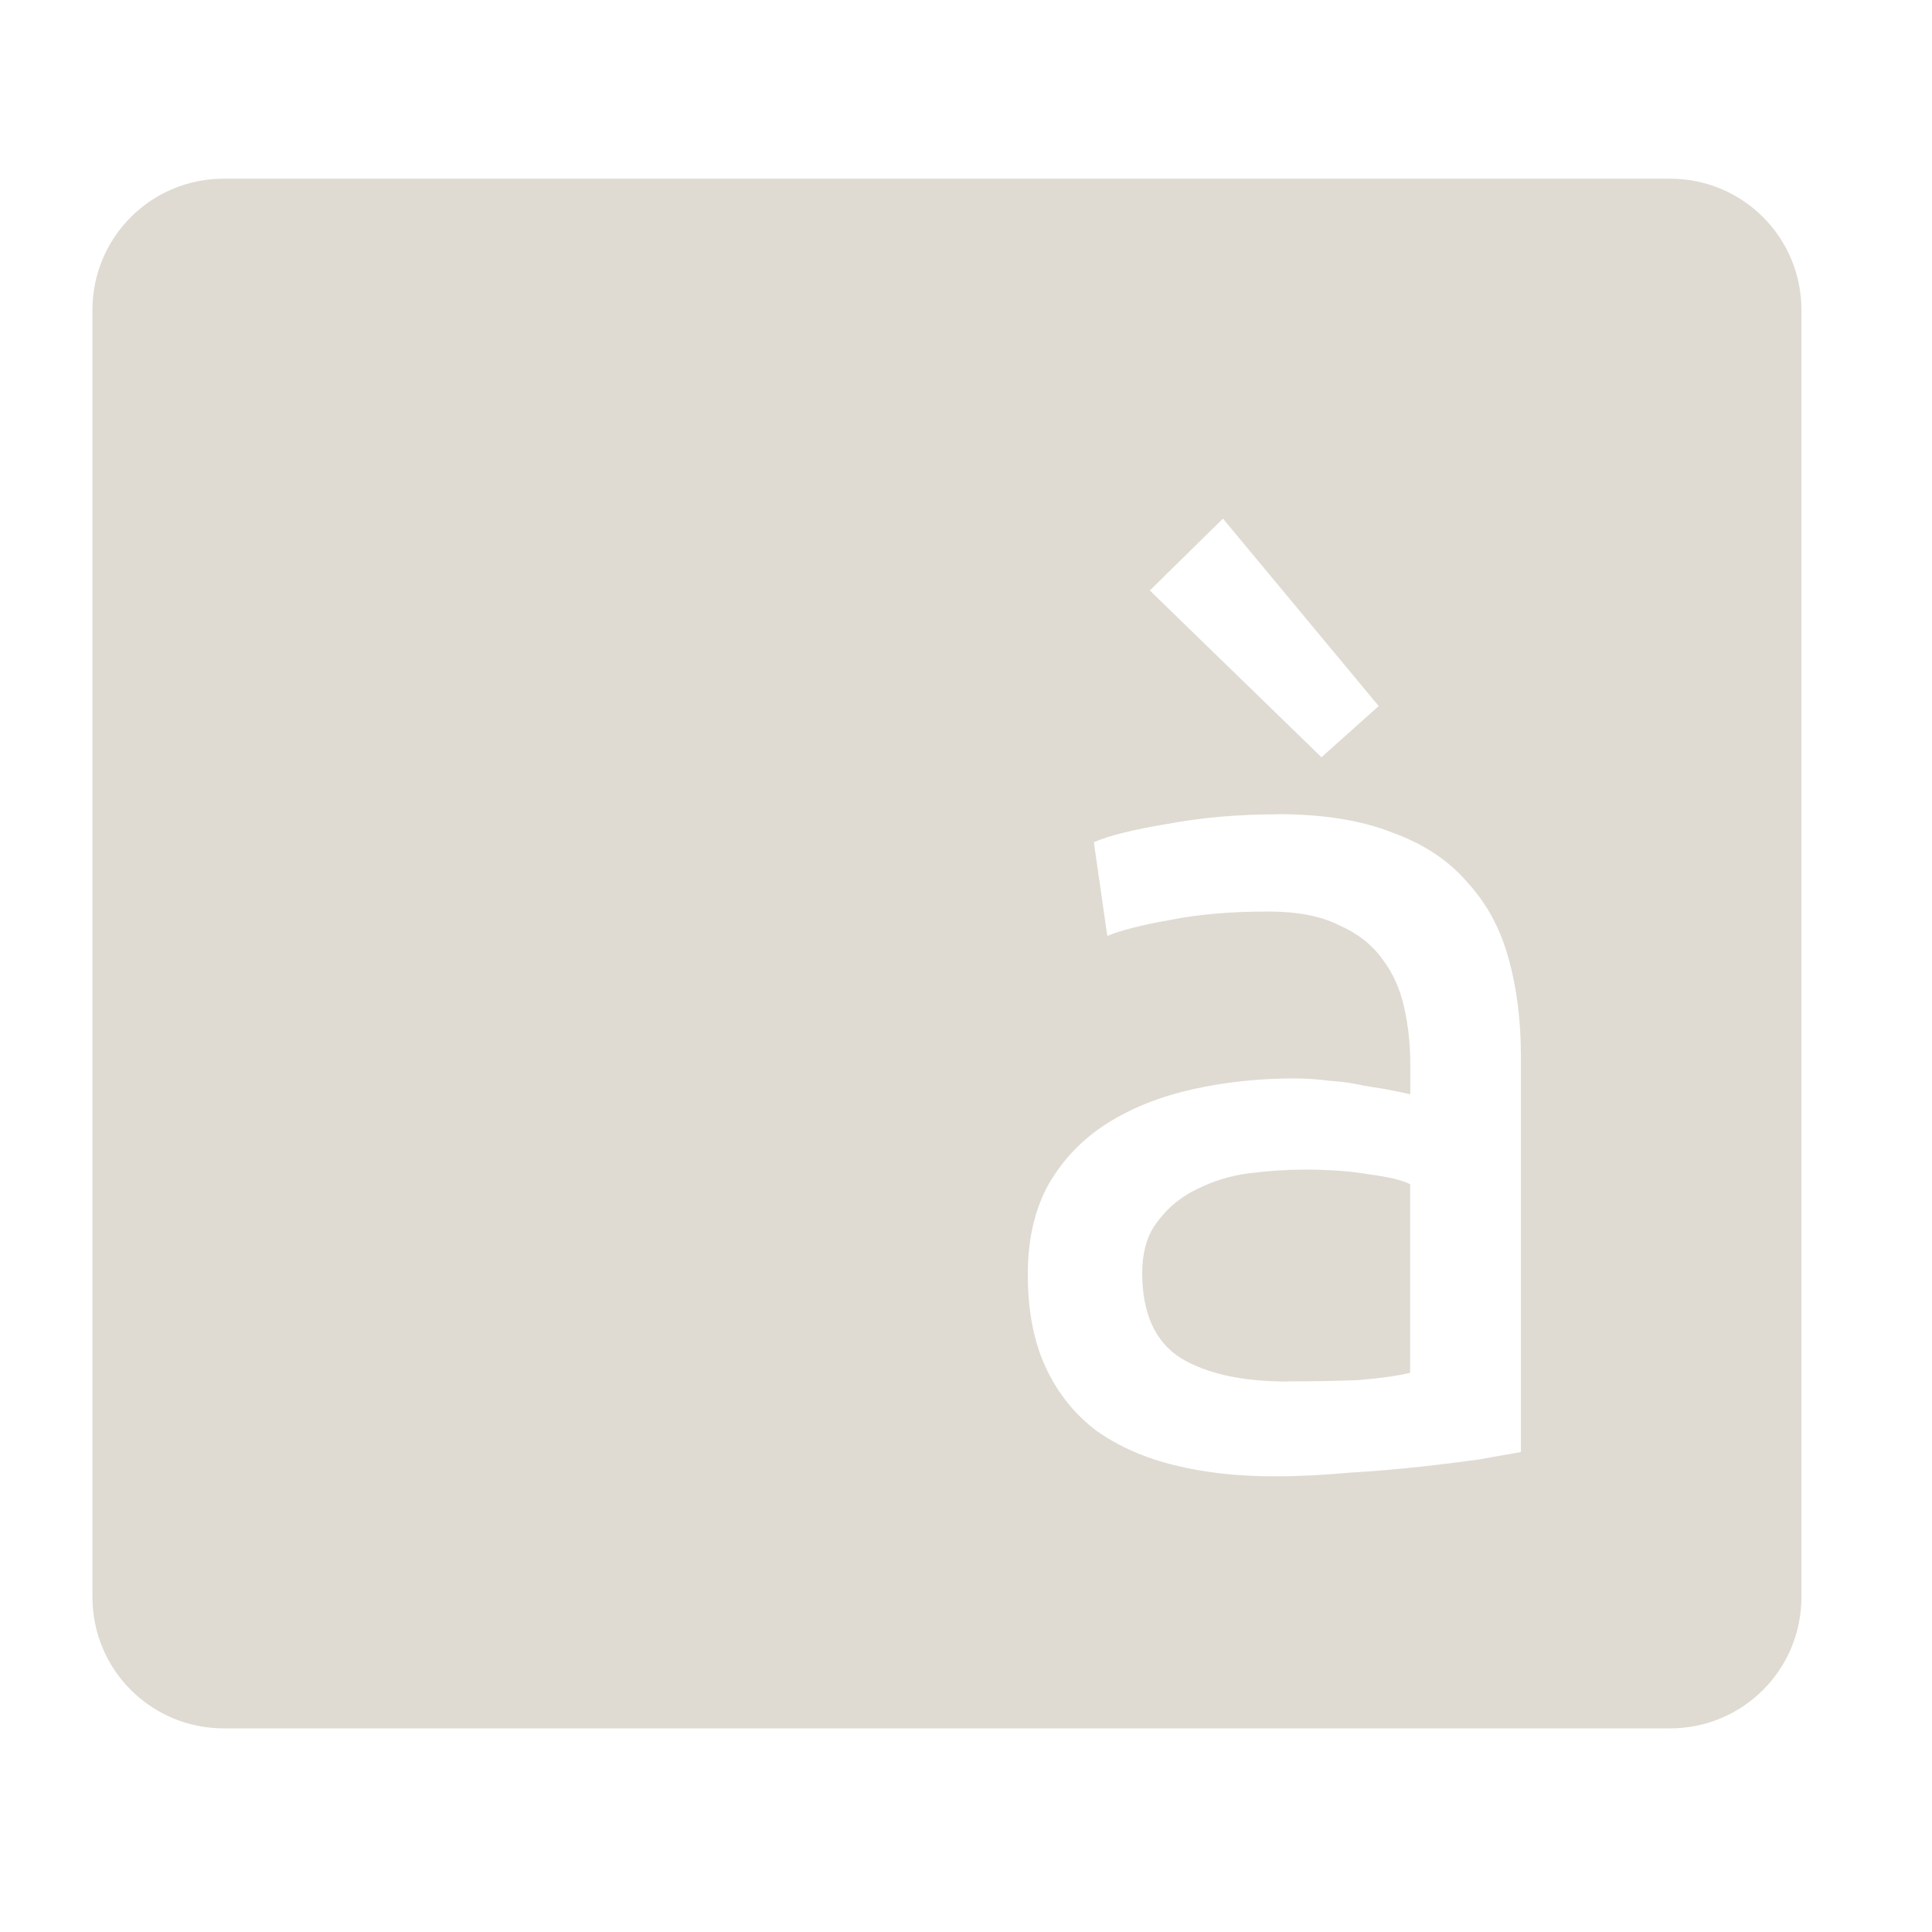 <?xml version="1.0" encoding="UTF-8" standalone="no"?>
<!-- Created with Inkscape (http://www.inkscape.org/) -->

<svg
   xmlns:dc="http://purl.org/dc/elements/1.1/"
   xmlns:cc="http://creativecommons.org/ns#"
   xmlns:rdf="http://www.w3.org/1999/02/22-rdf-syntax-ns#"
   xmlns:svg="http://www.w3.org/2000/svg"
   xmlns="http://www.w3.org/2000/svg"
   version="1.1"
   width="16"
   height="16"
   id="svg4162">
  <defs
     id="defs4164" />
  <g
     transform="matrix(0.717,0,0,0.717,-0.751,-28.759)"
     id="layer1">
    <g
       transform="matrix(1.62,0,0,1.62,-1048.332,-1130.761)"
       id="text3054-3-4"
       style="font-size:8.68px;font-style:normal;font-variant:normal;font-weight:normal;font-stretch:normal;line-height:125%;letter-spacing:0px;word-spacing:0px;fill:#3c3c3c;fill-opacity:1;fill-rule:evenodd;stroke:none;display:inline;font-family:Ubuntu;-inkscape-font-specification:Ubuntu">
      <path
         d="m 656.943,732.609 c 0.191,0 0.359,-0.003 0.503,-0.009 0.15,-0.012 0.275,-0.029 0.373,-0.052 l 0,-1.345 c -0.058,-0.029 -0.153,-0.052 -0.286,-0.069 -0.127,-0.023 -0.284,-0.035 -0.469,-0.035 -0.122,0 -0.252,0.009 -0.391,0.026 -0.133,0.017 -0.258,0.055 -0.373,0.113 -0.11,0.052 -0.203,0.127 -0.278,0.226 -0.075,0.093 -0.113,0.217 -0.113,0.373 0,0.289 0.093,0.492 0.278,0.608 0.185,0.11 0.437,0.165 0.755,0.165 m -0.069,-4.045 c 0.324,10e-6 0.596,0.043 0.816,0.13 0.226,0.081 0.405,0.2 0.538,0.356 0.139,0.15 0.237,0.333 0.295,0.547 0.058,0.208 0.087,0.44 0.087,0.694 l 0,2.821 c -0.069,0.012 -0.168,0.029 -0.295,0.052 -0.122,0.017 -0.26,0.035 -0.417,0.052 -0.156,0.017 -0.327,0.032 -0.512,0.043 -0.179,0.017 -0.359,0.026 -0.538,0.026 -0.255,0 -0.489,-0.026 -0.703,-0.078 -0.214,-0.052 -0.399,-0.133 -0.556,-0.243 -0.156,-0.116 -0.278,-0.266 -0.365,-0.451 -0.087,-0.185 -0.13,-0.408 -0.13,-0.668 0,-0.249 0.049,-0.463 0.148,-0.642 0.104,-0.179 0.243,-0.324 0.417,-0.434 0.174,-0.11 0.376,-0.191 0.608,-0.243 0.231,-0.052 0.474,-0.078 0.729,-0.078 0.081,0 0.165,0.006 0.252,0.017 0.087,0.006 0.168,0.017 0.243,0.035 0.081,0.012 0.15,0.023 0.208,0.035 0.058,0.012 0.098,0.02 0.122,0.026 l 0,-0.226 c 0,-0.133 -0.015,-0.263 -0.043,-0.391 -0.029,-0.133 -0.081,-0.249 -0.156,-0.347 -0.075,-0.104 -0.179,-0.185 -0.312,-0.243 -0.127,-0.064 -0.295,-0.096 -0.503,-0.096 -0.266,0 -0.501,0.02 -0.703,0.061 -0.197,0.035 -0.344,0.072 -0.443,0.113 l -0.096,-0.668 c 0.104,-0.046 0.278,-0.09 0.521,-0.13 0.243,-0.046 0.506,-0.069 0.79,-0.069 m -0.391,-2.109 1.111,1.337 -0.408,0.365 -1.224,-1.189 0.521,-0.512 m -7.123,-2.424 10.311,0 c 0.519,0 0.937,0.418 0.937,0.937 l 0,9.175 c 0,0.519 -0.418,0.937 -0.937,0.937 l -10.311,0 c -0.519,0 -0.937,-0.418 -0.937,-0.937 l 0,-9.175 c 0,-0.519 0.418,-0.937 0.937,-0.937 z"
         id="path3945-3"
         style="fill:#dfdbd2;fill-opacity:1;fill-rule:evenodd" />
    </g>
  </g>
</svg>
